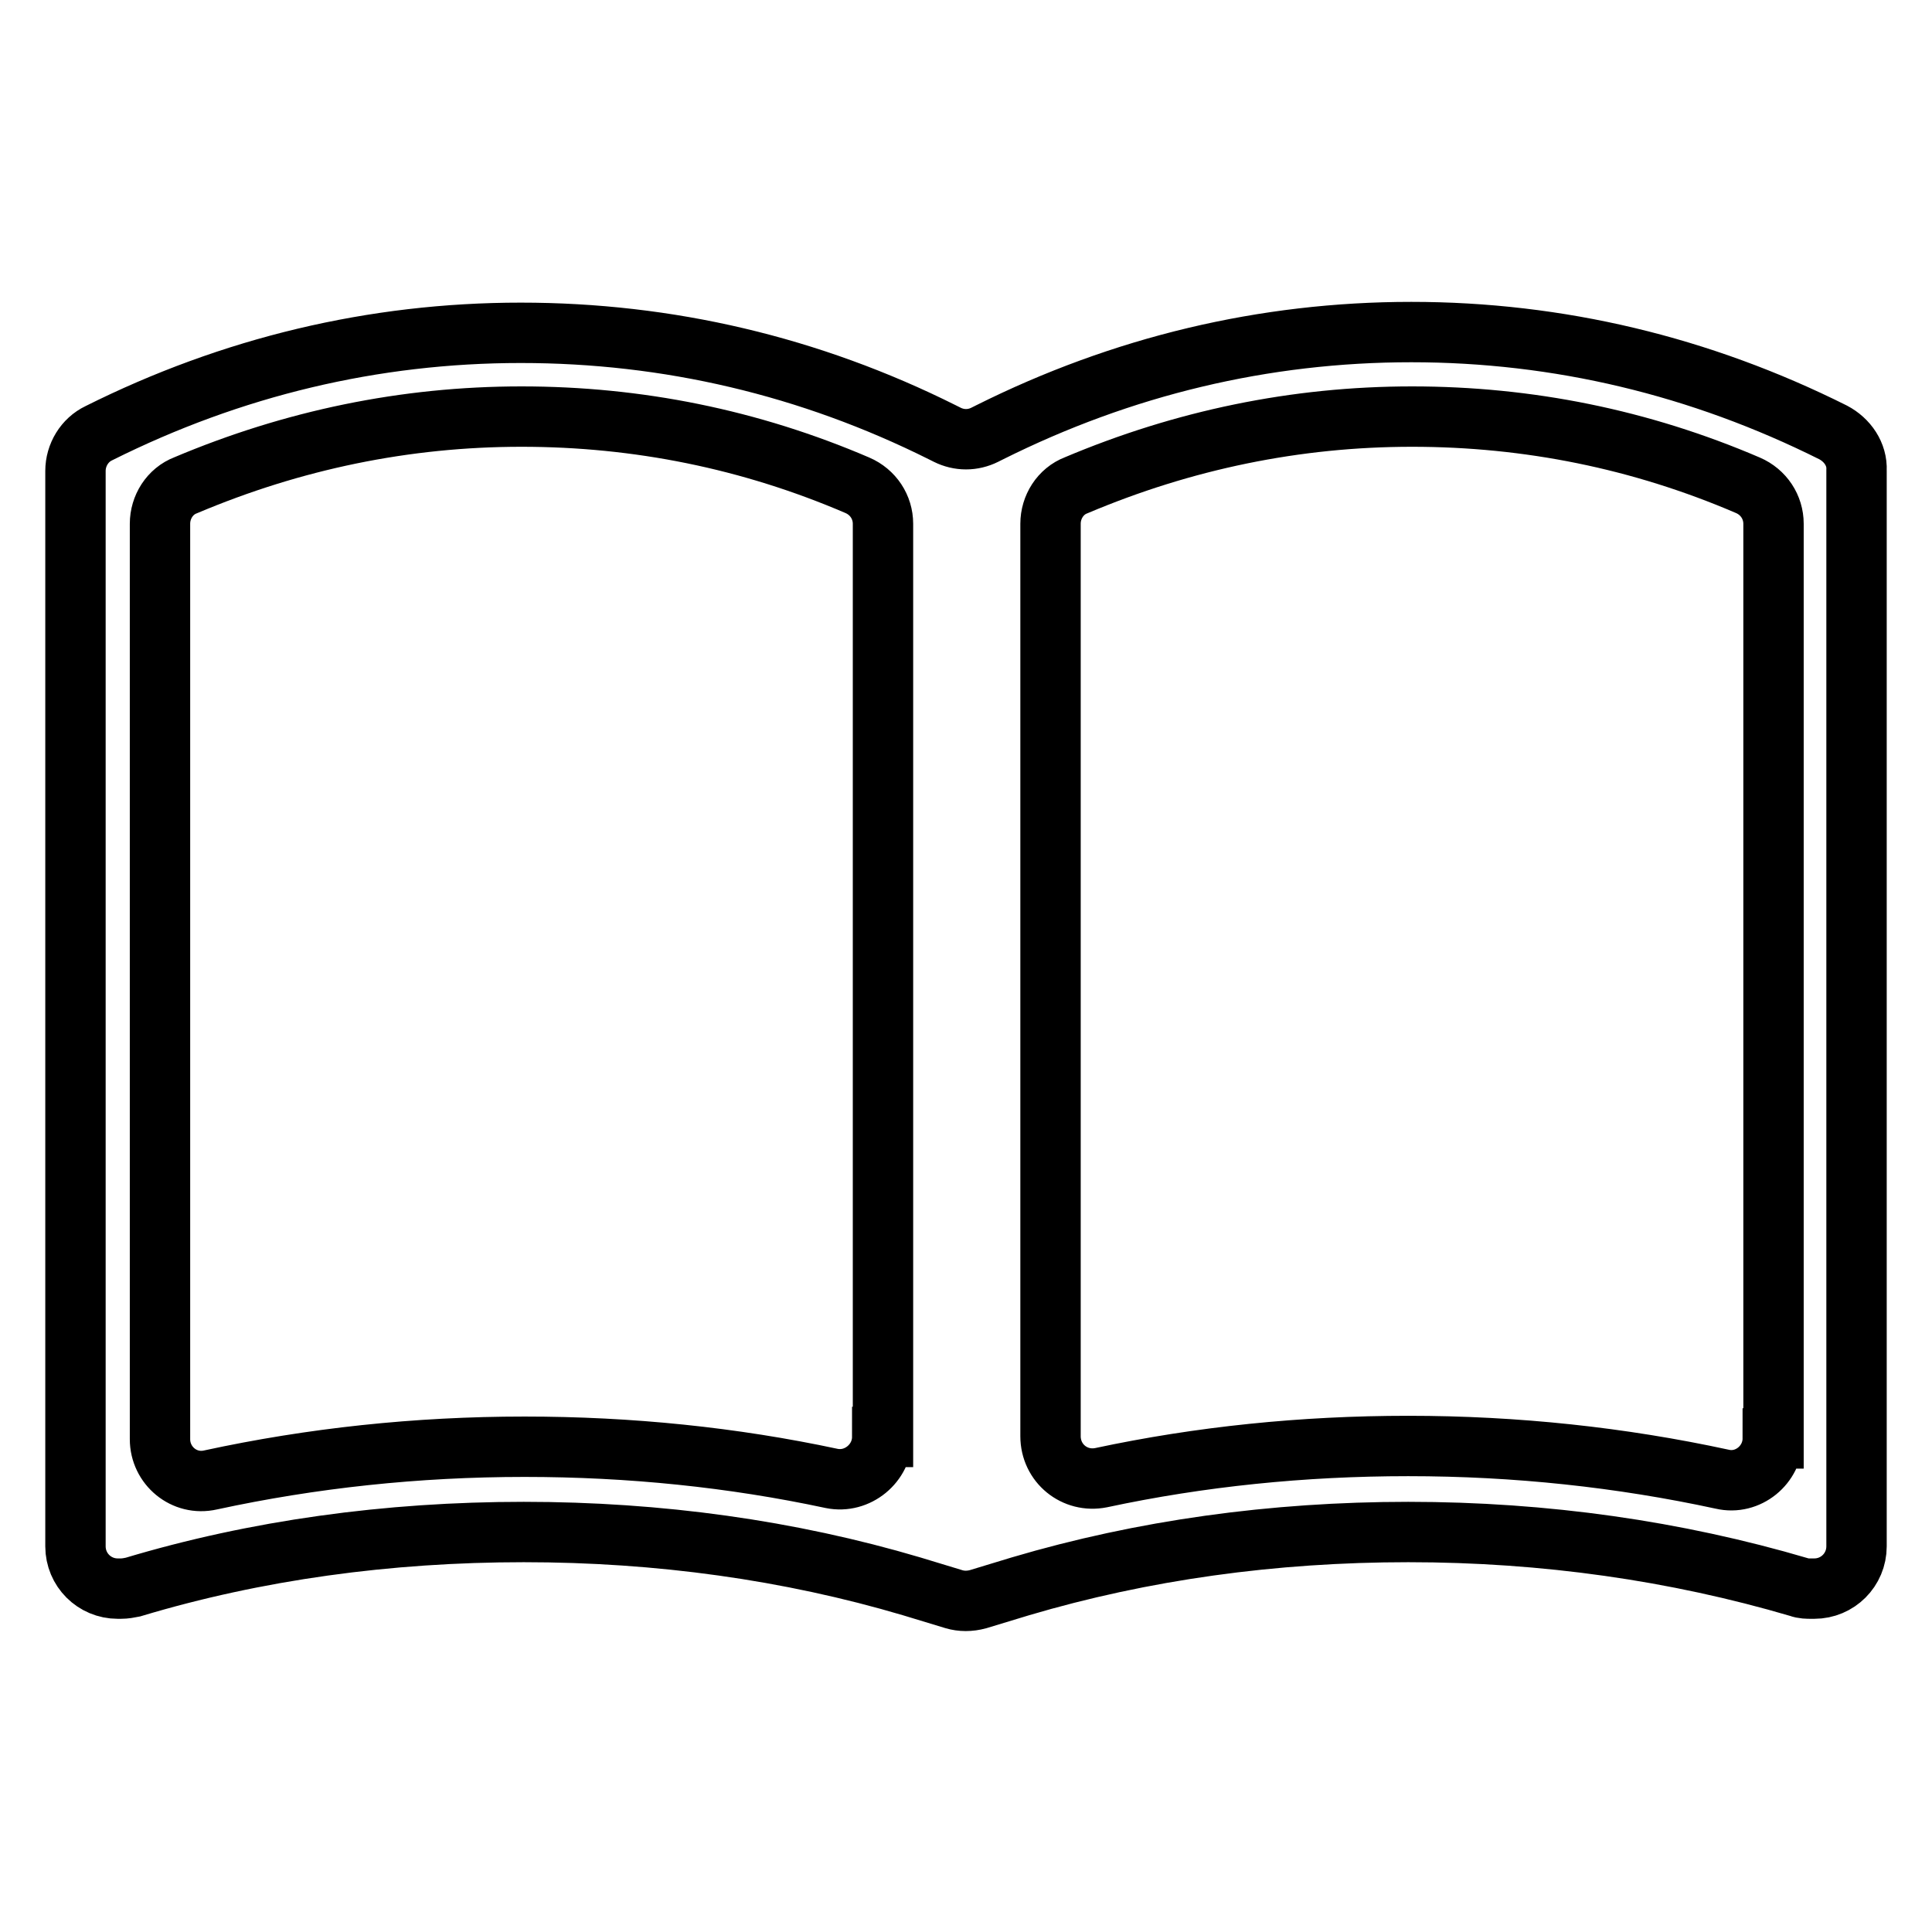 <?xml version="1.0" encoding="utf-8"?>
<!-- Svg Vector Icons : http://www.onlinewebfonts.com/icon -->
<!DOCTYPE svg PUBLIC "-//W3C//DTD SVG 1.1//EN" "http://www.w3.org/Graphics/SVG/1.1/DTD/svg11.dtd">
<svg version="1.1" xmlns="http://www.w3.org/2000/svg" xmlns:xlink="http://www.w3.org/1999/xlink" x="0px" y="0px" viewBox="0 0 256 256" enable-background="new 0 0 256 256" xml:space="preserve">
<g> <path stroke-width="8" fill-opacity="0" stroke="#000000"  d="M242.9,57.3c-17.6-8.8-36.4-13.3-55.9-13.3c-19.5,0-38.3,4.5-55.9,13.3l-0.6,0.3c-1.6,0.8-3.4,0.8-5,0 l-0.6-0.3C107.3,48.5,88.5,44.1,69,44.1s-38.3,4.5-55.9,13.3c-1.9,0.9-3.1,2.9-3.1,5v142.5c0,3.1,2.5,5.6,5.6,5.6H16 c0.6,0,1.1-0.1,1.6-0.2c16.3-4.9,33.8-7.3,51.8-7.3c17.9,0,35.2,2.4,51.4,7.2l5.6,1.7c1,0.3,2.1,0.3,3.2,0l5.6-1.7 c16.2-4.8,33.5-7.2,51.4-7.2c18.1,0,35.5,2.5,51.8,7.3c0.5,0.2,1.1,0.2,1.6,0.2h0.4c3.1,0,5.6-2.5,5.6-5.6V62.3 C246.1,60.2,244.8,58.3,242.9,57.3L242.9,57.3z M116.9,190.4c0,3.5-3.3,6.2-6.7,5.5c-13.1-2.8-26.7-4.2-40.7-4.2 c-14.3,0-28.2,1.5-41.6,4.4c-3.5,0.8-6.7-1.9-6.7-5.4V69.4c0-2.2,1.3-4.3,3.4-5.1c14.2-6,29.1-9.1,44.5-9.1c15.4,0,30.3,3,44.5,9.1 c2.1,0.9,3.4,2.9,3.4,5.1V190.4z M234.9,190.6c0,3.5-3.3,6.2-6.7,5.4c-13.4-2.9-27.3-4.4-41.6-4.4c-14,0-27.6,1.4-40.7,4.2 c-3.5,0.7-6.7-1.9-6.7-5.5V69.4c0-2.2,1.3-4.3,3.4-5.1c14.2-6,29.1-9.1,44.5-9.1c15.4,0,30.3,3,44.5,9.1c2.1,0.9,3.4,2.9,3.4,5.1 V190.6L234.9,190.6z"/></g>
</svg>